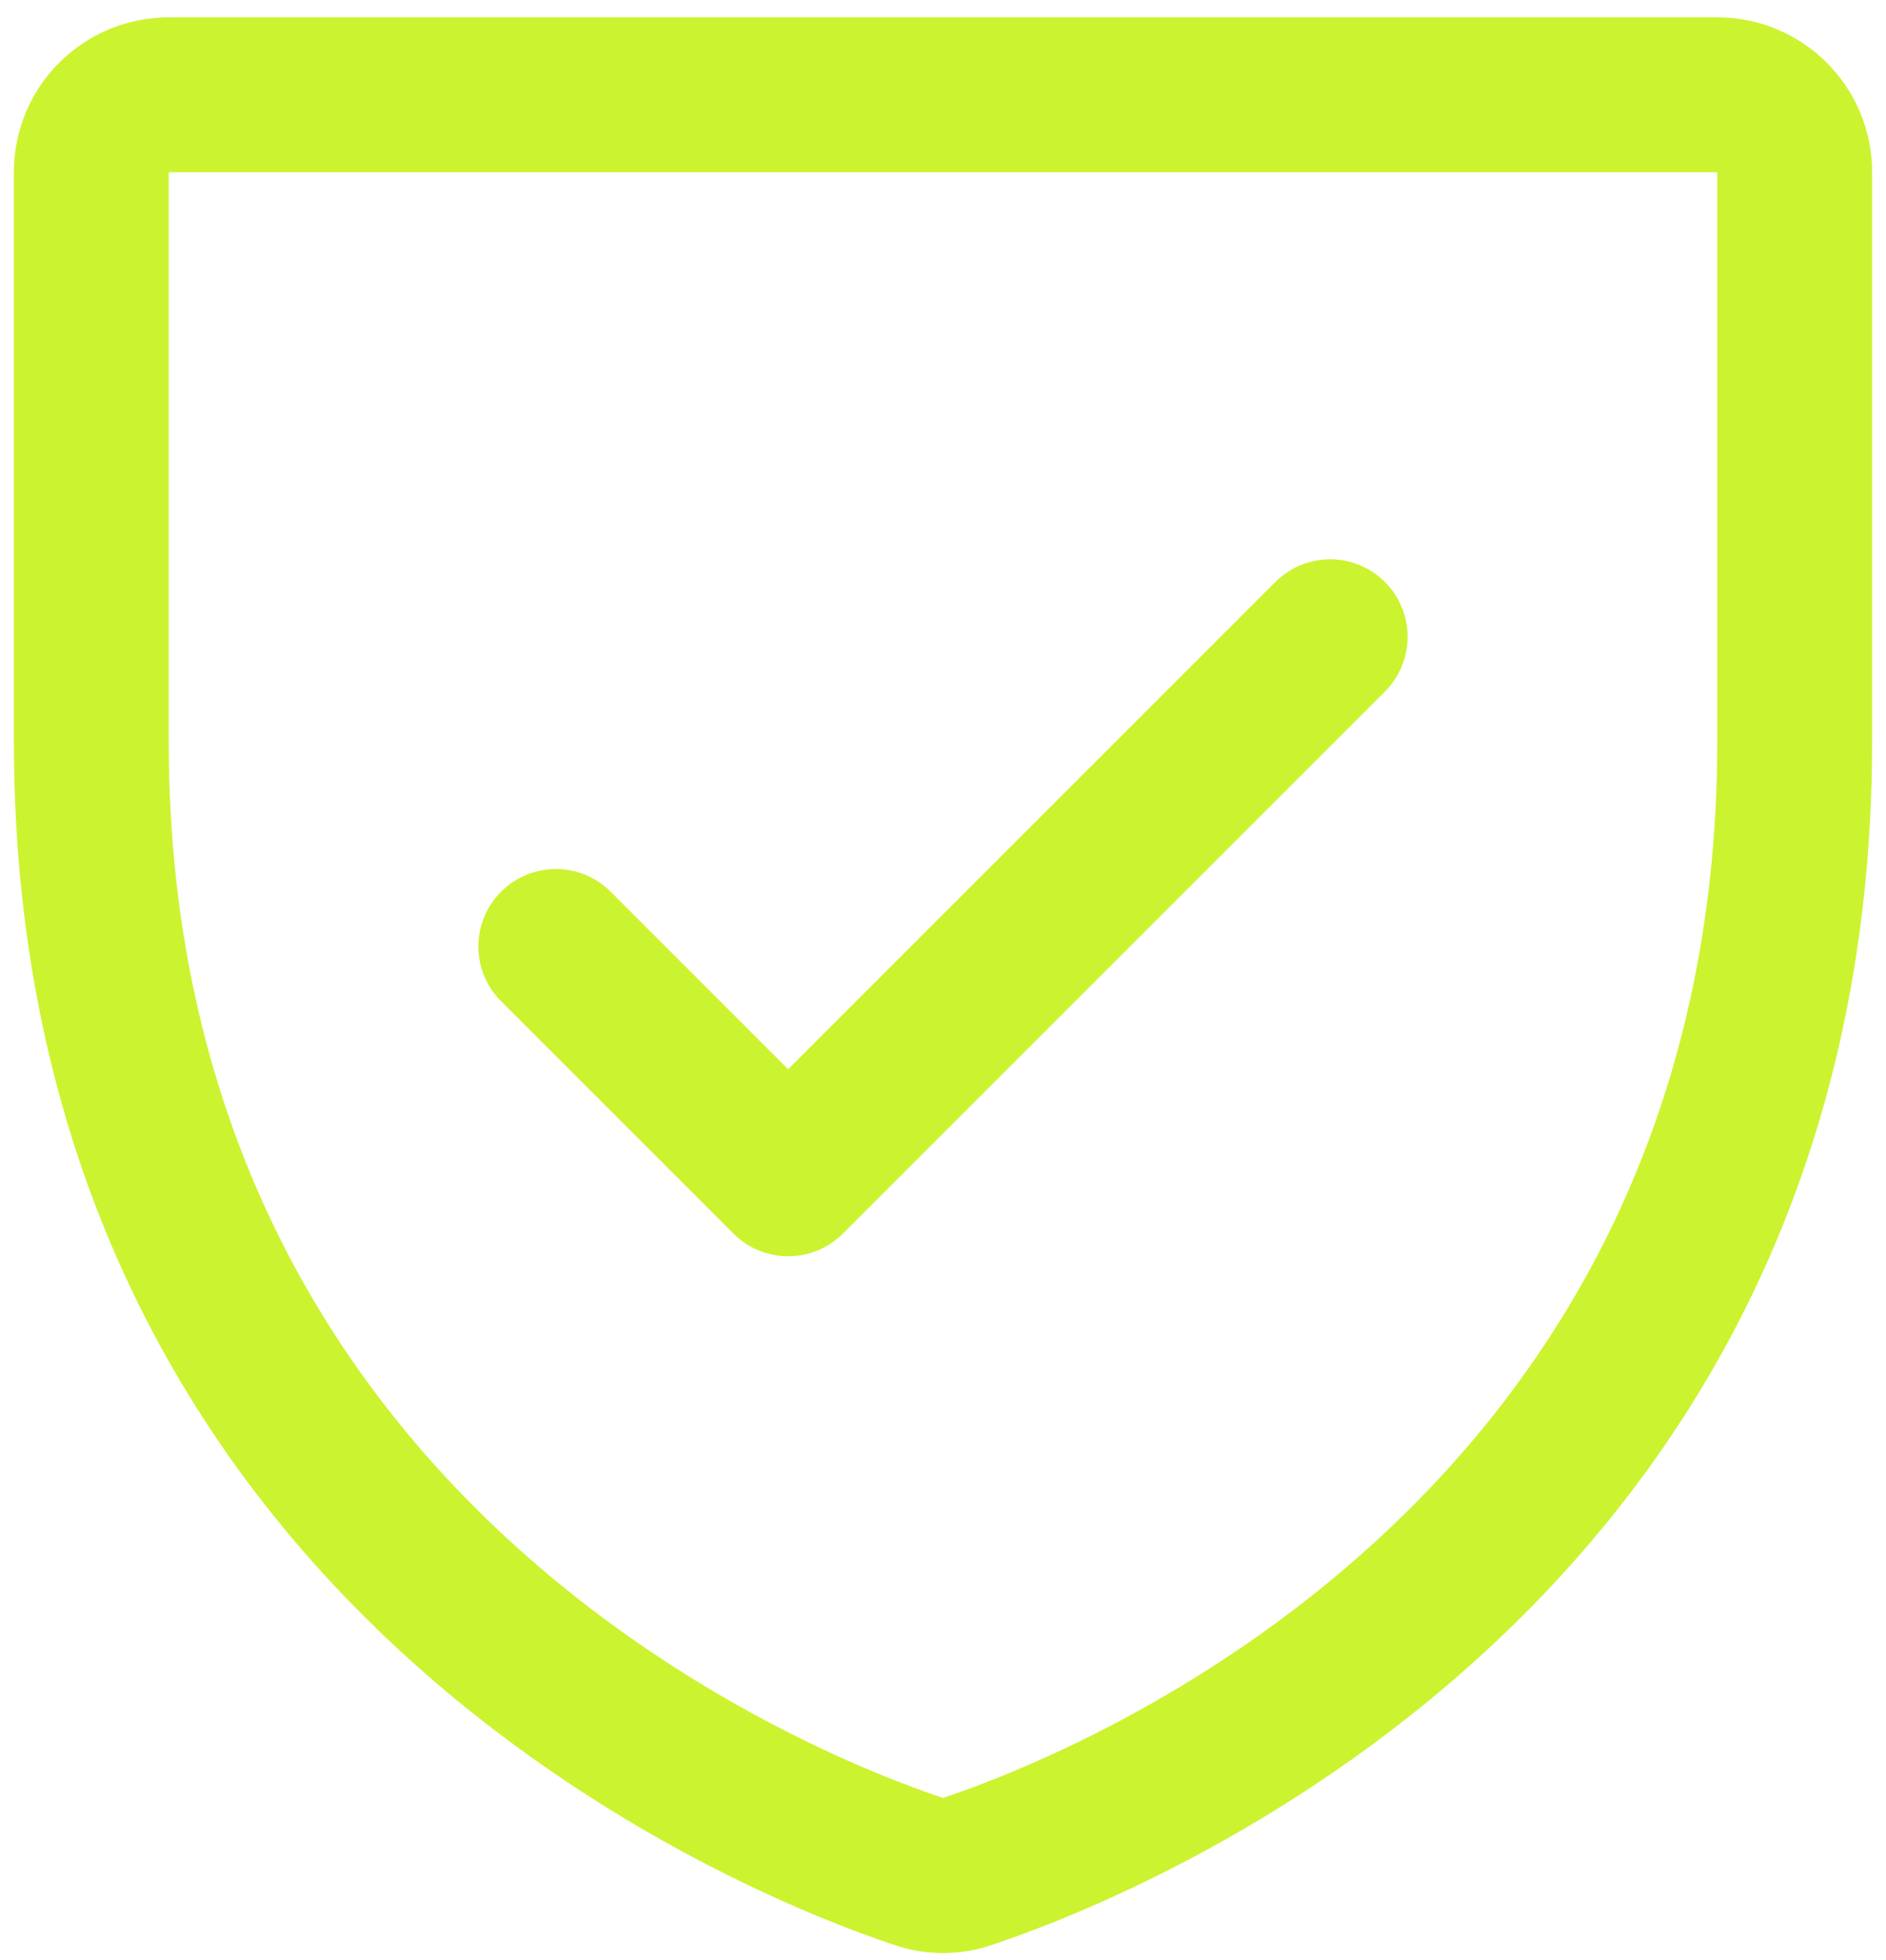 <svg xmlns="http://www.w3.org/2000/svg" width="51" height="53" viewBox="0 0 51 53" fill="none"><path d="M46.438 0.469H4.562C3.452 0.469 2.387 0.91 1.601 1.695C0.816 2.481 0.375 3.546 0.375 4.656V20.04C0.375 43.493 20.218 51.274 24.191 52.595C25.04 52.884 25.96 52.884 26.809 52.595C30.787 51.274 50.625 43.493 50.625 20.04V4.656C50.625 3.546 50.184 2.481 49.398 1.695C48.613 0.91 47.548 0.469 46.438 0.469ZM46.438 20.043C46.438 40.567 29.073 47.424 25.5 48.617C21.959 47.437 4.562 40.585 4.562 20.043V4.656H46.438V20.043ZM13.55 27.075C13.157 26.682 12.936 26.149 12.936 25.594C12.936 25.038 13.157 24.505 13.55 24.112C13.943 23.72 14.476 23.499 15.031 23.499C15.587 23.499 16.12 23.72 16.513 24.112L21.312 28.912L34.487 15.737C34.682 15.543 34.913 15.389 35.167 15.283C35.421 15.178 35.694 15.124 35.969 15.124C36.244 15.124 36.516 15.178 36.77 15.283C37.025 15.389 37.255 15.543 37.45 15.737C37.645 15.932 37.799 16.163 37.904 16.417C38.01 16.671 38.064 16.944 38.064 17.219C38.064 17.494 38.01 17.766 37.904 18.02C37.799 18.275 37.645 18.506 37.45 18.7L22.794 33.356C22.599 33.551 22.369 33.705 22.114 33.811C21.86 33.916 21.588 33.97 21.312 33.97C21.037 33.97 20.765 33.916 20.511 33.811C20.256 33.705 20.026 33.551 19.831 33.356L13.55 27.075Z" fill="#CCF32F"></path></svg>